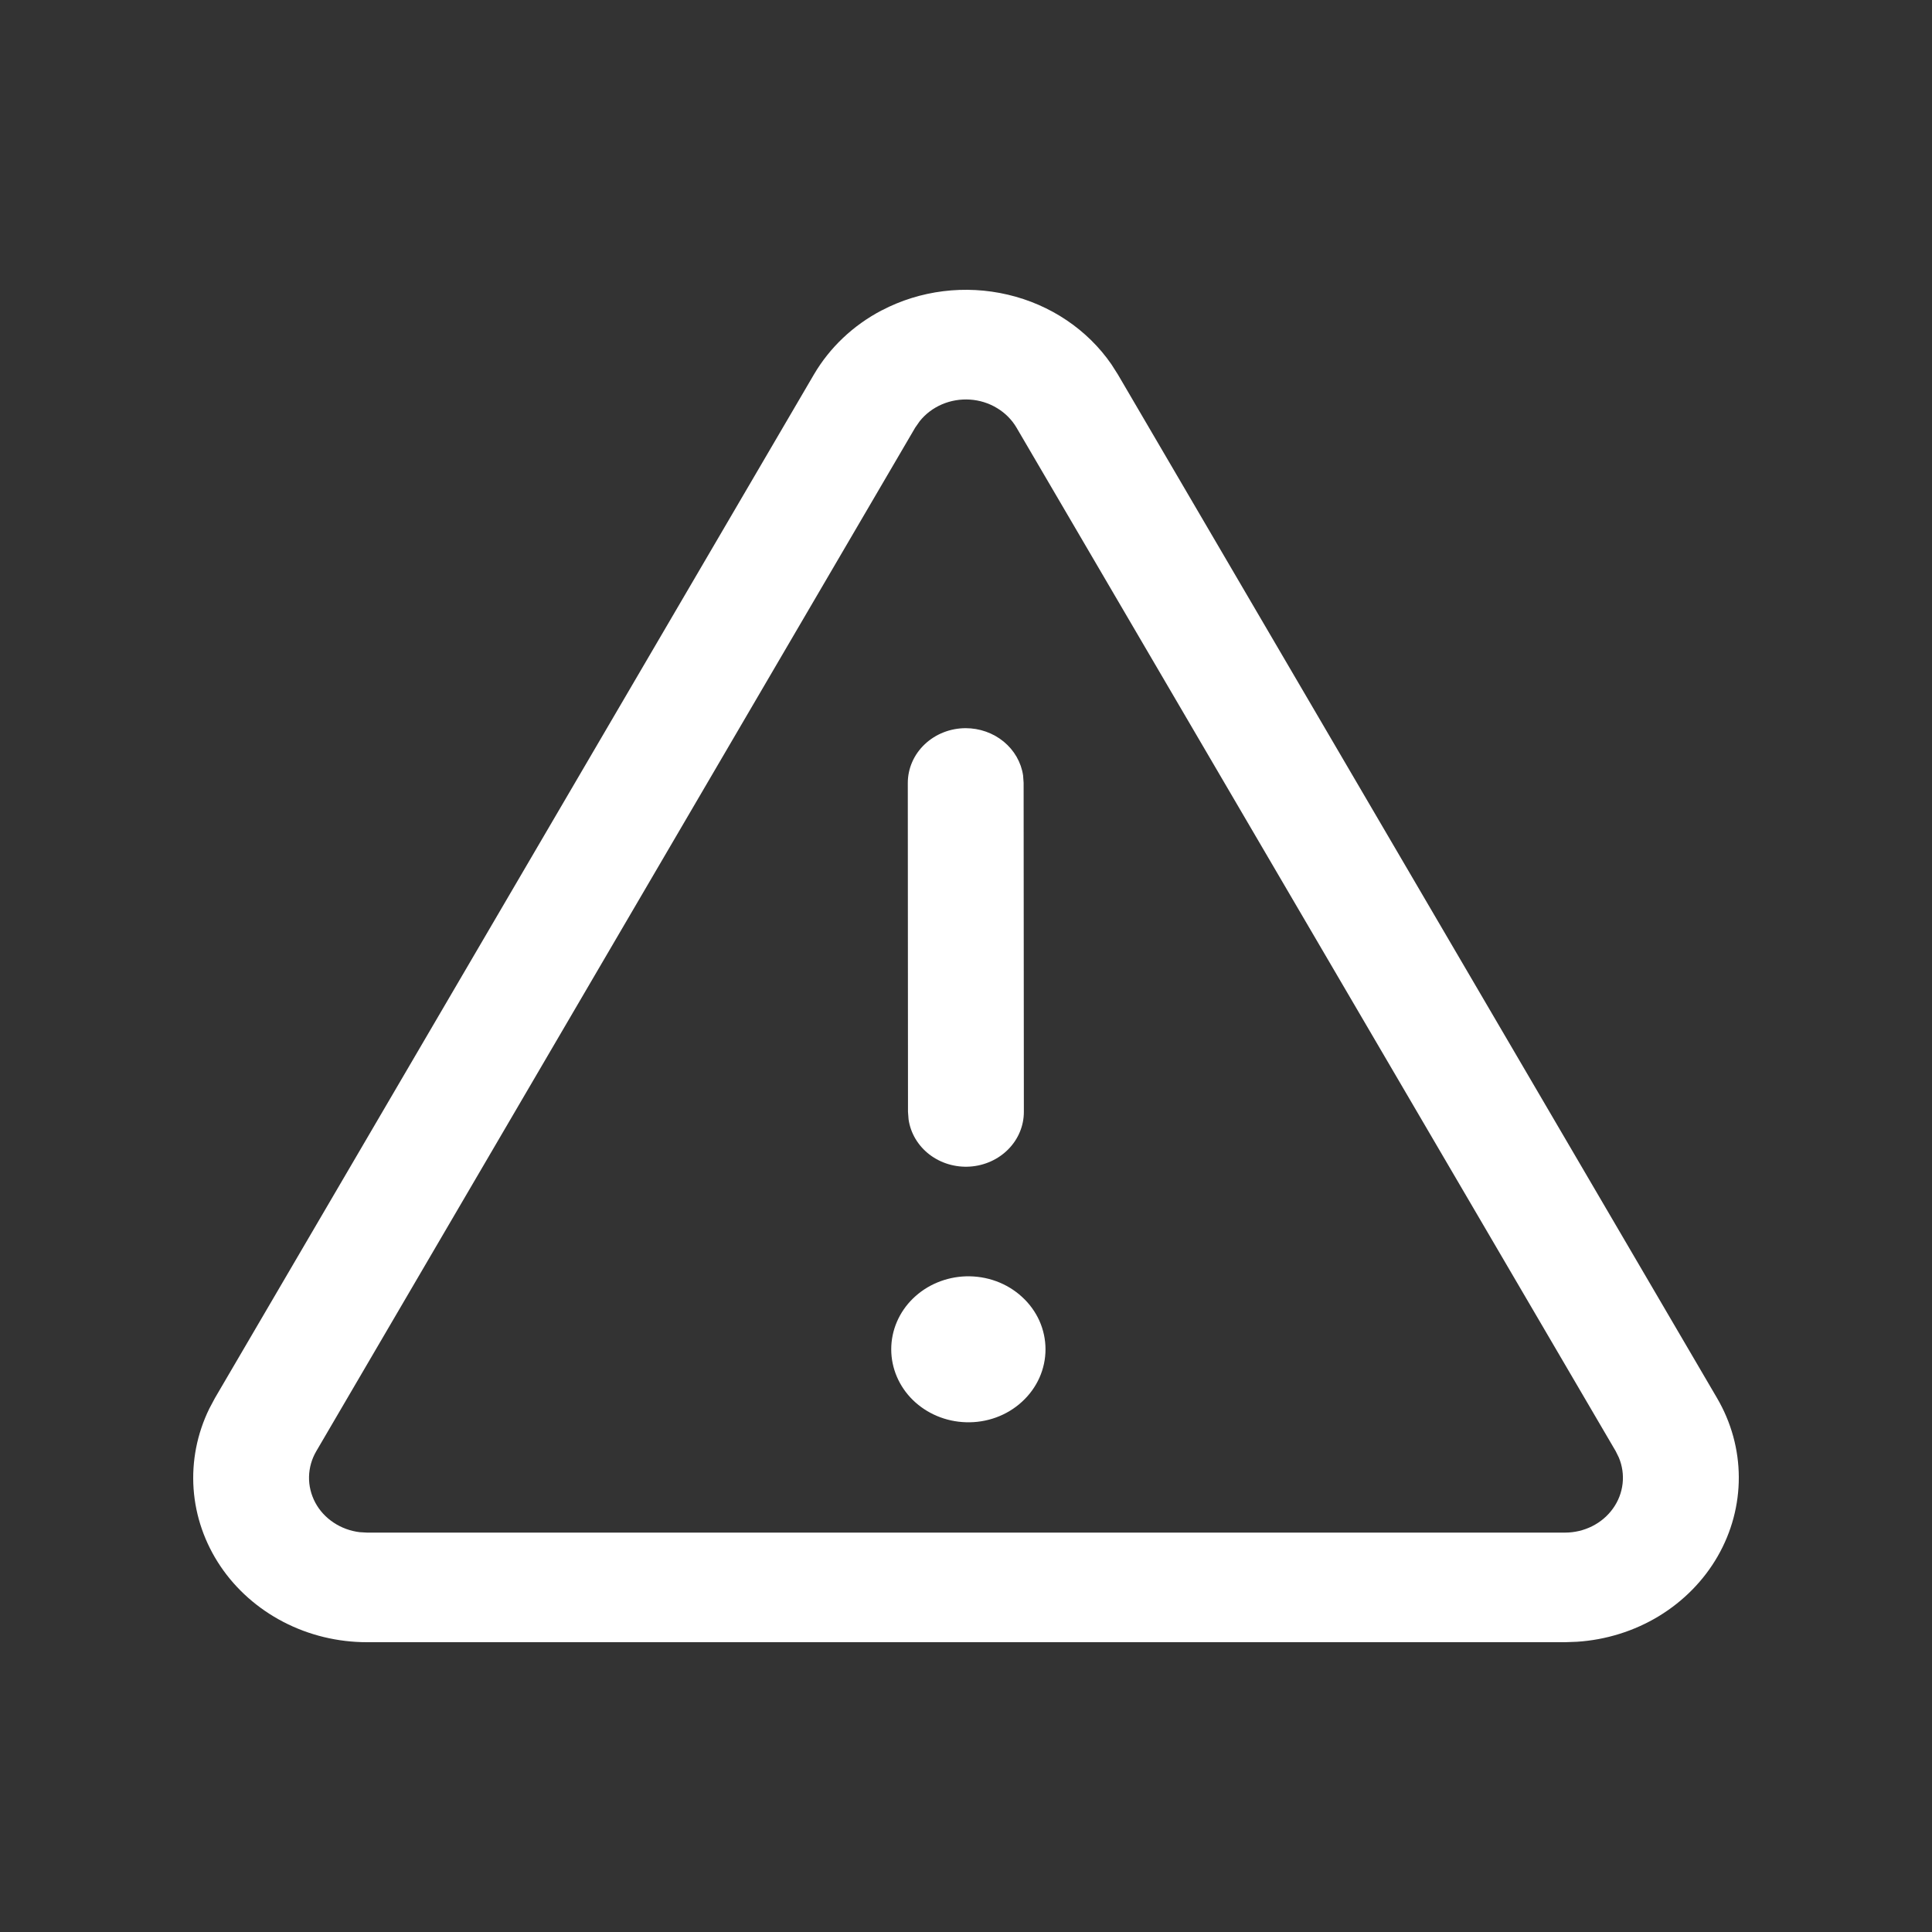 <svg width="40" height="40" viewBox="0 0 40 40" fill="none" xmlns="http://www.w3.org/2000/svg">
<rect x="0" y="0" width="40" height="40" fill="#333333" stroke="none"/>
<path d="M18.256 6.426C19.051 6.009 19.984 5.893 20.867 6.101C21.749 6.308 22.516 6.825 23.012 7.545L23.145 7.754L35.55 28.946C35.843 29.447 35.998 30.009 36 30.582C36.002 31.155 35.852 31.718 35.563 32.221C35.274 32.724 34.855 33.15 34.346 33.46C33.837 33.769 33.253 33.952 32.649 33.991L32.403 34H7.597C6.993 34 6.398 33.856 5.868 33.581C5.339 33.306 4.89 32.91 4.565 32.428C4.24 31.946 4.048 31.394 4.008 30.824C3.968 30.253 4.08 29.682 4.334 29.163L4.449 28.947L16.851 7.754C17.178 7.196 17.664 6.735 18.254 6.426H18.256ZM33.452 30.046L21.046 8.854C20.949 8.689 20.81 8.549 20.641 8.448C20.473 8.346 20.281 8.286 20.081 8.273C19.882 8.26 19.683 8.294 19.501 8.372C19.32 8.45 19.161 8.57 19.041 8.721L18.948 8.854L6.548 30.046C6.453 30.208 6.402 30.389 6.398 30.575C6.394 30.76 6.439 30.943 6.527 31.109C6.615 31.274 6.745 31.416 6.906 31.523C7.066 31.63 7.251 31.698 7.445 31.722L7.597 31.731H32.403C32.599 31.731 32.792 31.685 32.965 31.598C33.138 31.511 33.285 31.386 33.395 31.232C33.505 31.079 33.573 30.902 33.594 30.718C33.615 30.534 33.588 30.348 33.516 30.176L33.452 30.046L21.046 8.854L33.452 30.046ZM19.998 26.425C20.212 26.419 20.425 26.453 20.625 26.526C20.825 26.599 21.007 26.71 21.16 26.851C21.314 26.991 21.436 27.16 21.52 27.346C21.603 27.533 21.646 27.733 21.646 27.936C21.646 28.138 21.603 28.339 21.52 28.525C21.436 28.712 21.314 28.88 21.16 29.021C21.007 29.162 20.825 29.273 20.625 29.346C20.425 29.419 20.212 29.453 19.998 29.446C19.584 29.434 19.191 29.269 18.902 28.988C18.613 28.706 18.452 28.328 18.452 27.936C18.452 27.543 18.613 27.166 18.902 26.884C19.191 26.602 19.584 26.438 19.998 26.425ZM19.992 15.076C20.282 15.076 20.562 15.175 20.781 15.355C20.999 15.535 21.142 15.783 21.182 16.055L21.193 16.209L21.198 23.02C21.198 23.308 21.083 23.585 20.875 23.795C20.668 24.005 20.384 24.133 20.081 24.153C19.778 24.173 19.478 24.083 19.242 23.902C19.006 23.72 18.852 23.461 18.811 23.176L18.799 23.021L18.795 16.211C18.795 15.91 18.921 15.621 19.146 15.409C19.371 15.196 19.676 15.076 19.994 15.076H19.992Z" fill="white"/>
</svg>
